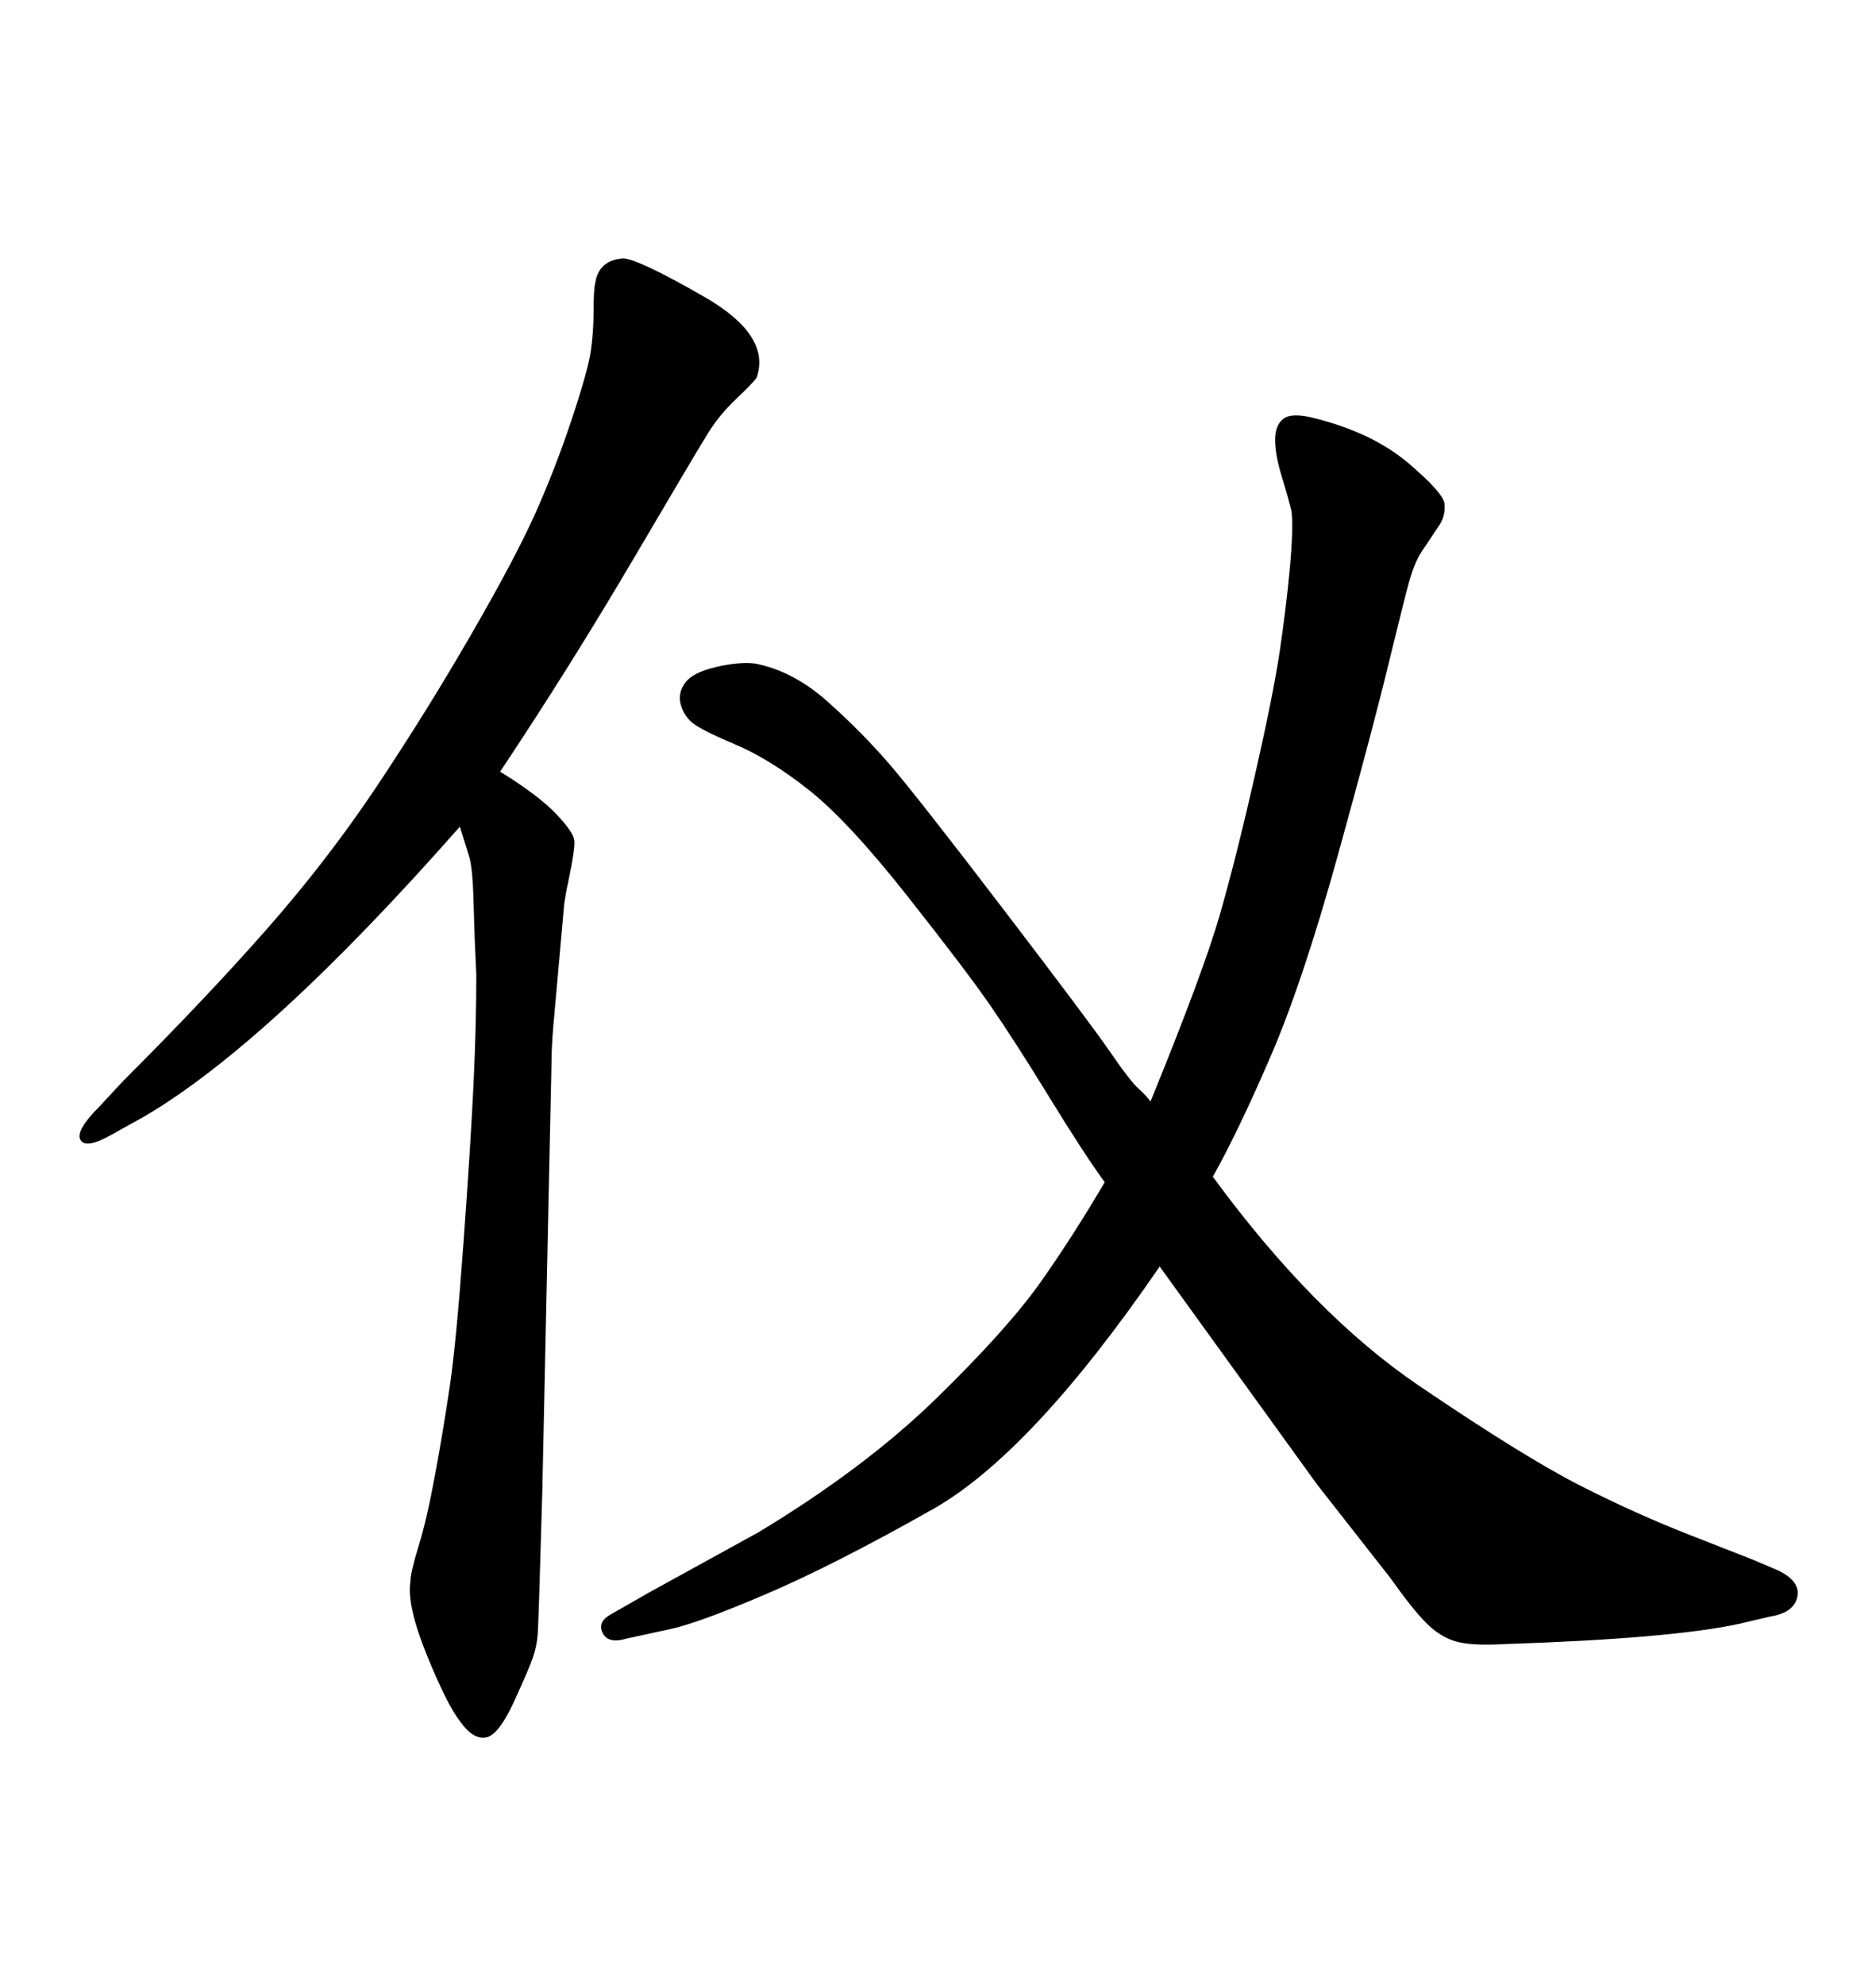 <svg xmlns="http://www.w3.org/2000/svg" xmlns:xlink="http://www.w3.org/1999/xlink" width="300" height="317.285"><path d="M176.66 188.96L176.66 188.96Q173.44 184.57 167.87 175.49Q162.30 166.41 158.35 160.69Q154.39 154.98 145.02 143.12Q135.64 131.25 129.35 126.27Q123.05 121.29 117.48 118.95Q111.91 116.60 110.60 115.43Q109.28 114.26 108.84 112.50Q108.40 110.74 109.57 109.13Q110.74 107.52 114.40 106.64Q118.07 105.76 120.70 106.05L120.70 106.05Q126.86 107.23 132.42 112.21Q137.99 117.19 142.38 122.31Q146.78 127.44 160.55 145.46Q174.32 163.48 177.54 168.16Q180.76 172.85 182.08 174.02Q183.40 175.20 183.98 176.07L183.98 176.07Q192.48 155.27 195.12 146.04Q197.75 136.82 200.68 123.93Q203.61 111.04 204.64 104.15Q205.66 97.27 206.25 90.97Q206.84 84.67 206.54 81.74L206.54 81.74Q205.96 79.39 204.93 76.03Q203.91 72.66 203.91 70.31Q203.91 67.97 205.22 66.94Q206.54 65.92 210.06 66.80L210.06 66.80Q219.43 69.14 225.15 73.97Q230.86 78.81 231.01 80.57Q231.15 82.32 230.27 83.79L230.27 83.79L227.34 88.18Q226.17 89.94 225.29 93.16Q224.41 96.39 221.92 106.64Q219.43 116.89 213.87 136.96Q208.30 157.03 203.17 168.90Q198.05 180.76 193.95 188.09L193.95 188.09Q210.06 210.06 226.90 221.48Q243.75 232.91 252.69 237.45Q261.62 241.99 270.26 245.36Q278.91 248.73 280.37 249.32L280.37 249.32L284.47 251.07Q287.99 252.83 287.40 255.32Q286.82 257.81 283.01 258.40L283.01 258.40L278.03 259.57Q267.19 261.91 240.53 262.79L240.53 262.79Q235.25 263.09 232.76 262.35Q230.27 261.62 228.08 259.42Q225.88 257.23 222.36 252.25L222.36 252.25L210.64 237.30L185.45 202.44Q164.94 232.32 149.12 241.26Q133.30 250.20 122.31 254.88Q111.33 259.57 106.93 260.45L106.93 260.45L100.20 261.91Q97.27 262.79 96.39 261.04Q95.51 259.28 97.56 258.11L97.56 258.11L103.71 254.59L121.29 244.92Q138.28 234.67 149.71 223.54Q161.13 212.40 166.41 204.93Q171.68 197.46 176.66 188.96ZM79.98 123.34L79.98 123.34Q86.13 127.15 88.92 130.08Q91.70 133.01 91.85 134.33Q91.99 135.64 90.82 141.21L90.82 141.21Q90.53 142.38 90.23 144.43L90.23 144.43L88.48 164.06Q88.18 167.58 88.18 170.51L88.18 170.51L86.72 238.48Q86.13 259.28 85.99 261.18Q85.84 263.09 85.25 264.84Q84.67 266.60 82.18 272.02Q79.69 277.44 77.64 277.73Q75.59 278.03 73.54 275.10L73.54 275.10Q71.48 272.46 68.26 264.55Q65.04 256.64 65.63 252.83L65.63 252.83Q65.63 251.37 66.94 247.12Q68.26 242.87 69.58 235.69Q70.90 228.52 71.92 221.63Q72.95 214.75 74.12 198.63Q75.29 182.52 75.73 173.14Q76.17 163.77 76.17 155.86L76.17 155.86Q75.88 150 75.73 144.29Q75.59 138.57 75 136.82L75 136.82L73.54 132.13Q43.07 166.70 23.14 178.42L23.14 178.42L17.87 181.35Q13.77 183.69 12.89 182.23Q12.01 180.76 15.82 176.95L15.82 176.95L19.63 172.85Q33.11 159.38 42.77 148.39Q52.44 137.40 60.35 125.54Q68.26 113.67 75.29 101.51Q82.32 89.36 85.55 82.18Q88.77 75 91.41 67.09Q94.04 59.18 94.48 56.10Q94.92 53.03 94.92 49.66Q94.92 46.29 95.21 45.12L95.21 45.12Q95.80 41.60 99.61 41.31L99.61 41.31Q101.95 41.31 112.65 47.46Q123.34 53.61 121.00 60.35L121.00 60.35Q120.41 61.23 117.77 63.72Q115.14 66.21 113.38 68.99Q111.62 71.78 101.37 89.21Q91.11 106.64 79.98 123.34Z"/></svg>